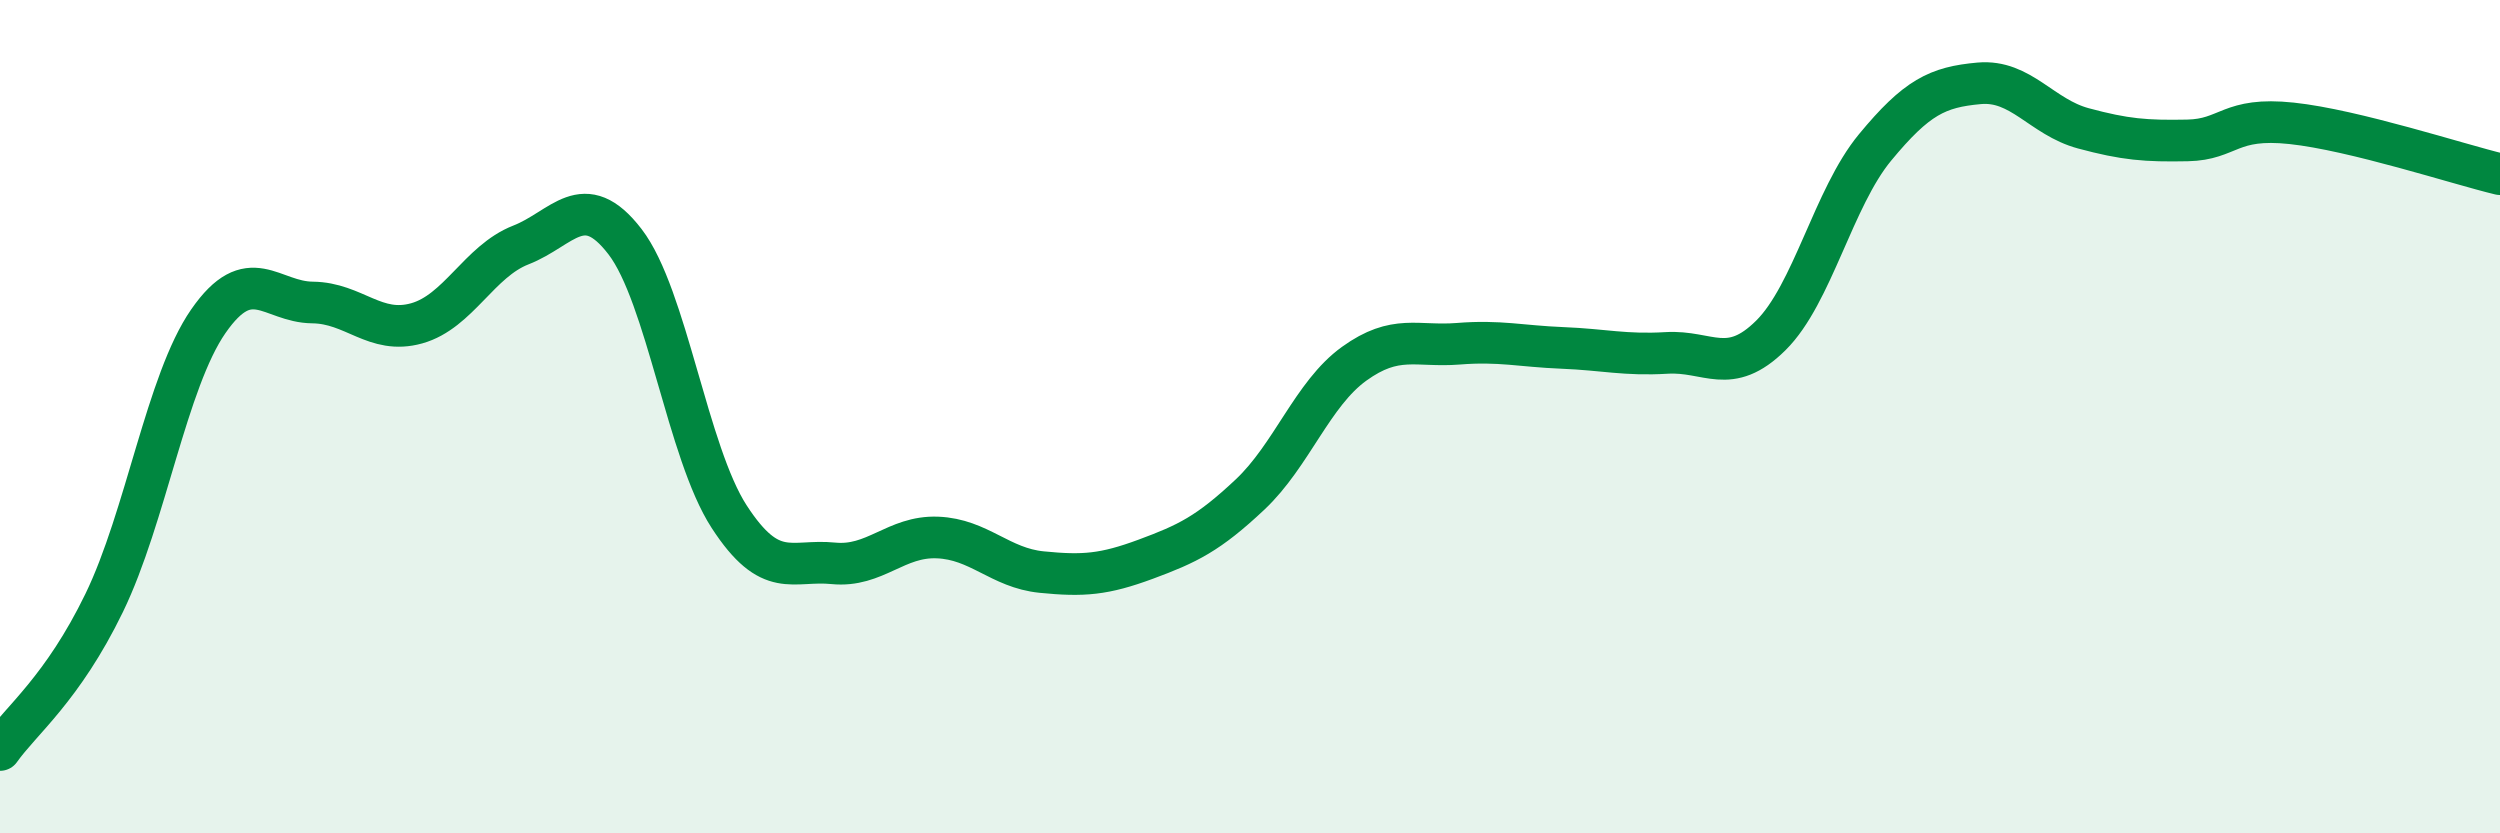 
    <svg width="60" height="20" viewBox="0 0 60 20" xmlns="http://www.w3.org/2000/svg">
      <path
        d="M 0,18 C 0.5,17.29 1.5,16.53 2.5,14.47 C 3.5,12.41 4,9.15 5,7.71 C 6,6.27 6.5,7.25 7.5,7.26 C 8.5,7.27 9,8.04 10,7.76 C 11,7.48 11.5,6.27 12.5,5.88 C 13.5,5.49 14,4.5 15,5.8 C 16,7.1 16.5,10.86 17.5,12.4 C 18.5,13.94 19,13.42 20,13.52 C 21,13.62 21.5,12.86 22.5,12.9 C 23.5,12.94 24,13.63 25,13.73 C 26,13.83 26.5,13.79 27.5,13.42 C 28.5,13.05 29,12.81 30,11.87 C 31,10.93 31.5,9.45 32.5,8.73 C 33.5,8.01 34,8.33 35,8.25 C 36,8.17 36.5,8.31 37.5,8.35 C 38.5,8.39 39,8.53 40,8.47 C 41,8.41 41.5,9.04 42.5,8.05 C 43.5,7.06 44,4.75 45,3.54 C 46,2.33 46.5,2.09 47.5,2 C 48.5,1.91 49,2.81 50,3.08 C 51,3.35 51.5,3.39 52.5,3.37 C 53.5,3.35 53.5,2.8 55,2.96 C 56.5,3.12 59,3.94 60,4.18L60 20L0 20Z"
        fill="#008740"
        opacity="0.1"
        stroke-linecap="round"
        stroke-linejoin="round"
      />
      <path
        d="M 0,18 C 0.5,17.29 1.5,16.53 2.5,14.47 C 3.5,12.41 4,9.15 5,7.71 C 6,6.27 6.5,7.25 7.5,7.26 C 8.5,7.27 9,8.04 10,7.76 C 11,7.48 11.5,6.27 12.5,5.88 C 13.5,5.49 14,4.5 15,5.8 C 16,7.1 16.5,10.86 17.5,12.4 C 18.5,13.94 19,13.42 20,13.52 C 21,13.62 21.5,12.86 22.5,12.9 C 23.5,12.94 24,13.63 25,13.73 C 26,13.83 26.5,13.79 27.5,13.42 C 28.5,13.05 29,12.81 30,11.87 C 31,10.93 31.5,9.45 32.5,8.73 C 33.5,8.01 34,8.33 35,8.25 C 36,8.17 36.5,8.31 37.5,8.35 C 38.5,8.39 39,8.53 40,8.47 C 41,8.41 41.5,9.04 42.5,8.05 C 43.5,7.06 44,4.75 45,3.54 C 46,2.33 46.5,2.09 47.5,2 C 48.5,1.91 49,2.81 50,3.08 C 51,3.35 51.5,3.39 52.5,3.37 C 53.5,3.35 53.5,2.8 55,2.96 C 56.5,3.12 59,3.94 60,4.18"
        stroke="#008740"
        stroke-width="1"
        fill="none"
        stroke-linecap="round"
        stroke-linejoin="round"
      />
    </svg>
  